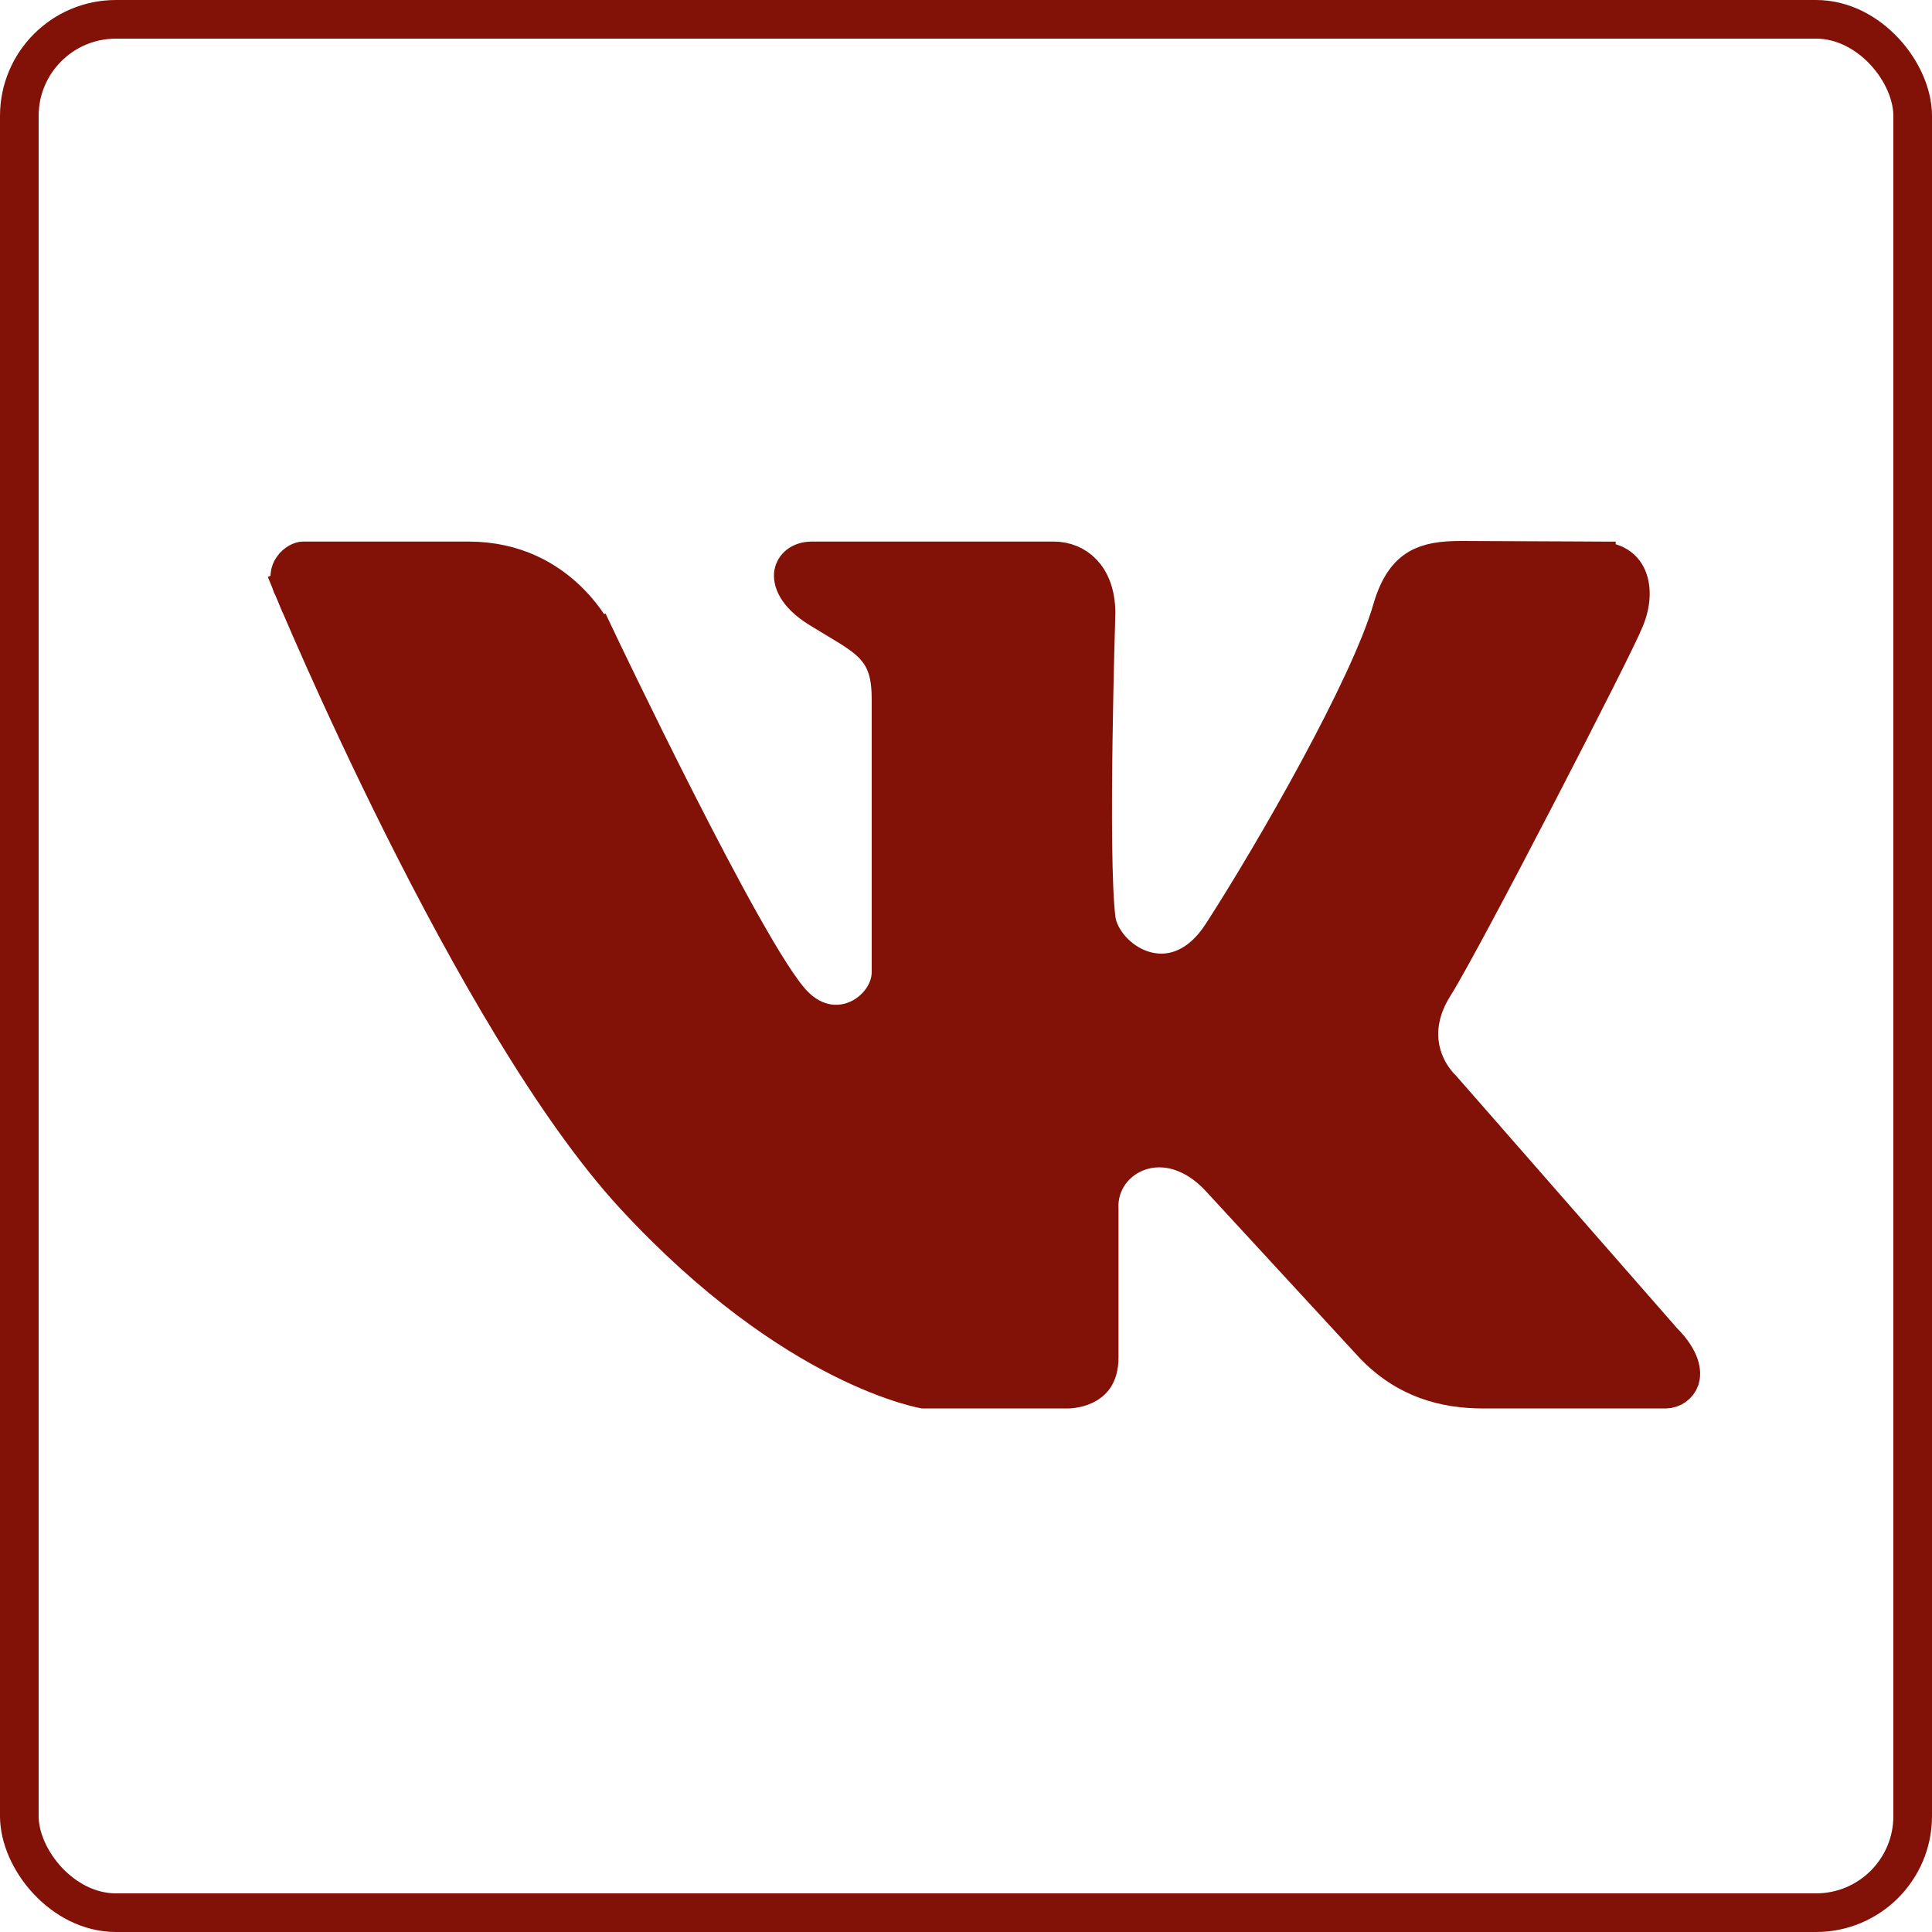 <?xml version="1.0" encoding="UTF-8"?> <svg xmlns="http://www.w3.org/2000/svg" width="50" height="50" viewBox="0 0 50 50" fill="none"> <rect x="0.5" y="0.5" width="49" height="49" rx="2.5" stroke="#821107"></rect> <path d="M15.428 16.53L15.428 16.53L15.433 16.542L15.885 16.328C15.433 16.542 15.433 16.542 15.433 16.542L15.433 16.543L15.434 16.544L15.436 16.548L15.445 16.566L15.477 16.635C15.506 16.696 15.549 16.784 15.603 16.898C15.712 17.124 15.869 17.449 16.06 17.842C16.443 18.628 16.965 19.689 17.523 20.786C18.081 21.883 18.676 23.02 19.204 23.958C19.468 24.426 19.717 24.85 19.939 25.195C20.155 25.531 20.362 25.823 20.542 26.007C21.065 26.543 21.707 26.611 22.221 26.374C22.683 26.162 23.06 25.686 23.06 25.153V18.119C23.06 17.509 22.965 17.06 22.586 16.674C22.42 16.505 22.216 16.365 21.999 16.228C21.897 16.165 21.768 16.087 21.628 16.003C21.492 15.921 21.347 15.833 21.205 15.746C20.567 15.351 20.509 14.985 20.534 14.837C20.56 14.687 20.706 14.516 21.013 14.516H27.27C27.561 14.516 27.825 14.624 28.018 14.828C28.21 15.03 28.364 15.361 28.365 15.864L28.365 15.874L28.363 15.927L28.358 16.128C28.353 16.302 28.346 16.552 28.338 16.857C28.323 17.466 28.304 18.296 28.292 19.178C28.268 20.922 28.266 22.924 28.369 23.779C28.404 24.072 28.563 24.35 28.753 24.565C28.95 24.786 29.219 24.985 29.539 25.093C29.865 25.204 30.244 25.221 30.627 25.068C31.005 24.917 31.342 24.618 31.627 24.178C32.318 23.108 33.27 21.511 34.119 19.94C34.961 18.381 35.727 16.801 36.021 15.782C36.204 15.146 36.459 14.86 36.709 14.712C36.979 14.552 37.329 14.5 37.813 14.5C37.896 14.5 38.769 14.504 39.624 14.508L40.788 14.513L41.168 14.515L41.274 14.516L41.302 14.516L41.309 14.516L41.311 14.516L41.311 14.516L41.312 14.516L41.314 14.016L41.312 14.516H41.314C41.791 14.516 42.016 14.718 42.117 14.955C42.235 15.229 42.23 15.653 42.011 16.113L42.002 16.132L41.994 16.152L41.994 16.152C41.994 16.152 41.994 16.153 41.993 16.155L41.989 16.164C41.986 16.172 41.982 16.182 41.976 16.195C41.965 16.22 41.95 16.253 41.93 16.294C41.892 16.376 41.841 16.483 41.777 16.613C41.651 16.872 41.478 17.218 41.274 17.624C40.865 18.435 40.33 19.481 39.776 20.55C38.661 22.702 37.491 24.908 37.115 25.504C36.638 26.259 36.659 26.935 36.84 27.431C36.926 27.669 37.044 27.854 37.141 27.98C37.189 28.043 37.233 28.093 37.267 28.129C37.283 28.145 37.296 28.158 37.307 28.169L43.003 34.677L43.014 34.69L43.025 34.702C43.536 35.212 43.524 35.549 43.48 35.684C43.427 35.843 43.268 35.951 43.106 35.951H38.396C37.398 35.951 36.406 35.697 35.545 34.795L31.575 30.488C30.932 29.791 30.157 29.575 29.496 29.791C28.863 29.998 28.411 30.591 28.447 31.288V35.132C28.447 35.385 28.386 35.538 28.324 35.633C28.259 35.73 28.171 35.799 28.068 35.849C27.963 35.9 27.852 35.927 27.762 35.94C27.718 35.947 27.683 35.949 27.66 35.95C27.651 35.951 27.645 35.951 27.64 35.951V35.951H27.628H23.907C23.886 35.947 23.855 35.94 23.813 35.931C23.72 35.909 23.577 35.873 23.39 35.815C23.015 35.698 22.464 35.495 21.78 35.15C20.412 34.46 18.507 33.202 16.415 30.935C14.335 28.68 12.131 24.768 10.432 21.376C9.587 19.688 8.874 18.143 8.373 17.021C8.122 16.459 7.925 16.004 7.79 15.689C7.722 15.532 7.671 15.41 7.636 15.327L7.596 15.233L7.587 15.21L7.584 15.204L7.584 15.203L7.584 15.202L7.122 15.393L7.584 15.202L7.576 15.184L7.566 15.165C7.458 14.954 7.499 14.805 7.571 14.7C7.664 14.563 7.798 14.516 7.843 14.516H12.125C13.335 14.516 14.156 15.023 14.683 15.531C14.948 15.788 15.138 16.045 15.261 16.236C15.322 16.331 15.366 16.41 15.393 16.462C15.407 16.488 15.417 16.507 15.422 16.519L15.428 16.53ZM27.636 35.951H27.636H27.636Z" fill="#821107" stroke="#821107"></path> </svg> 